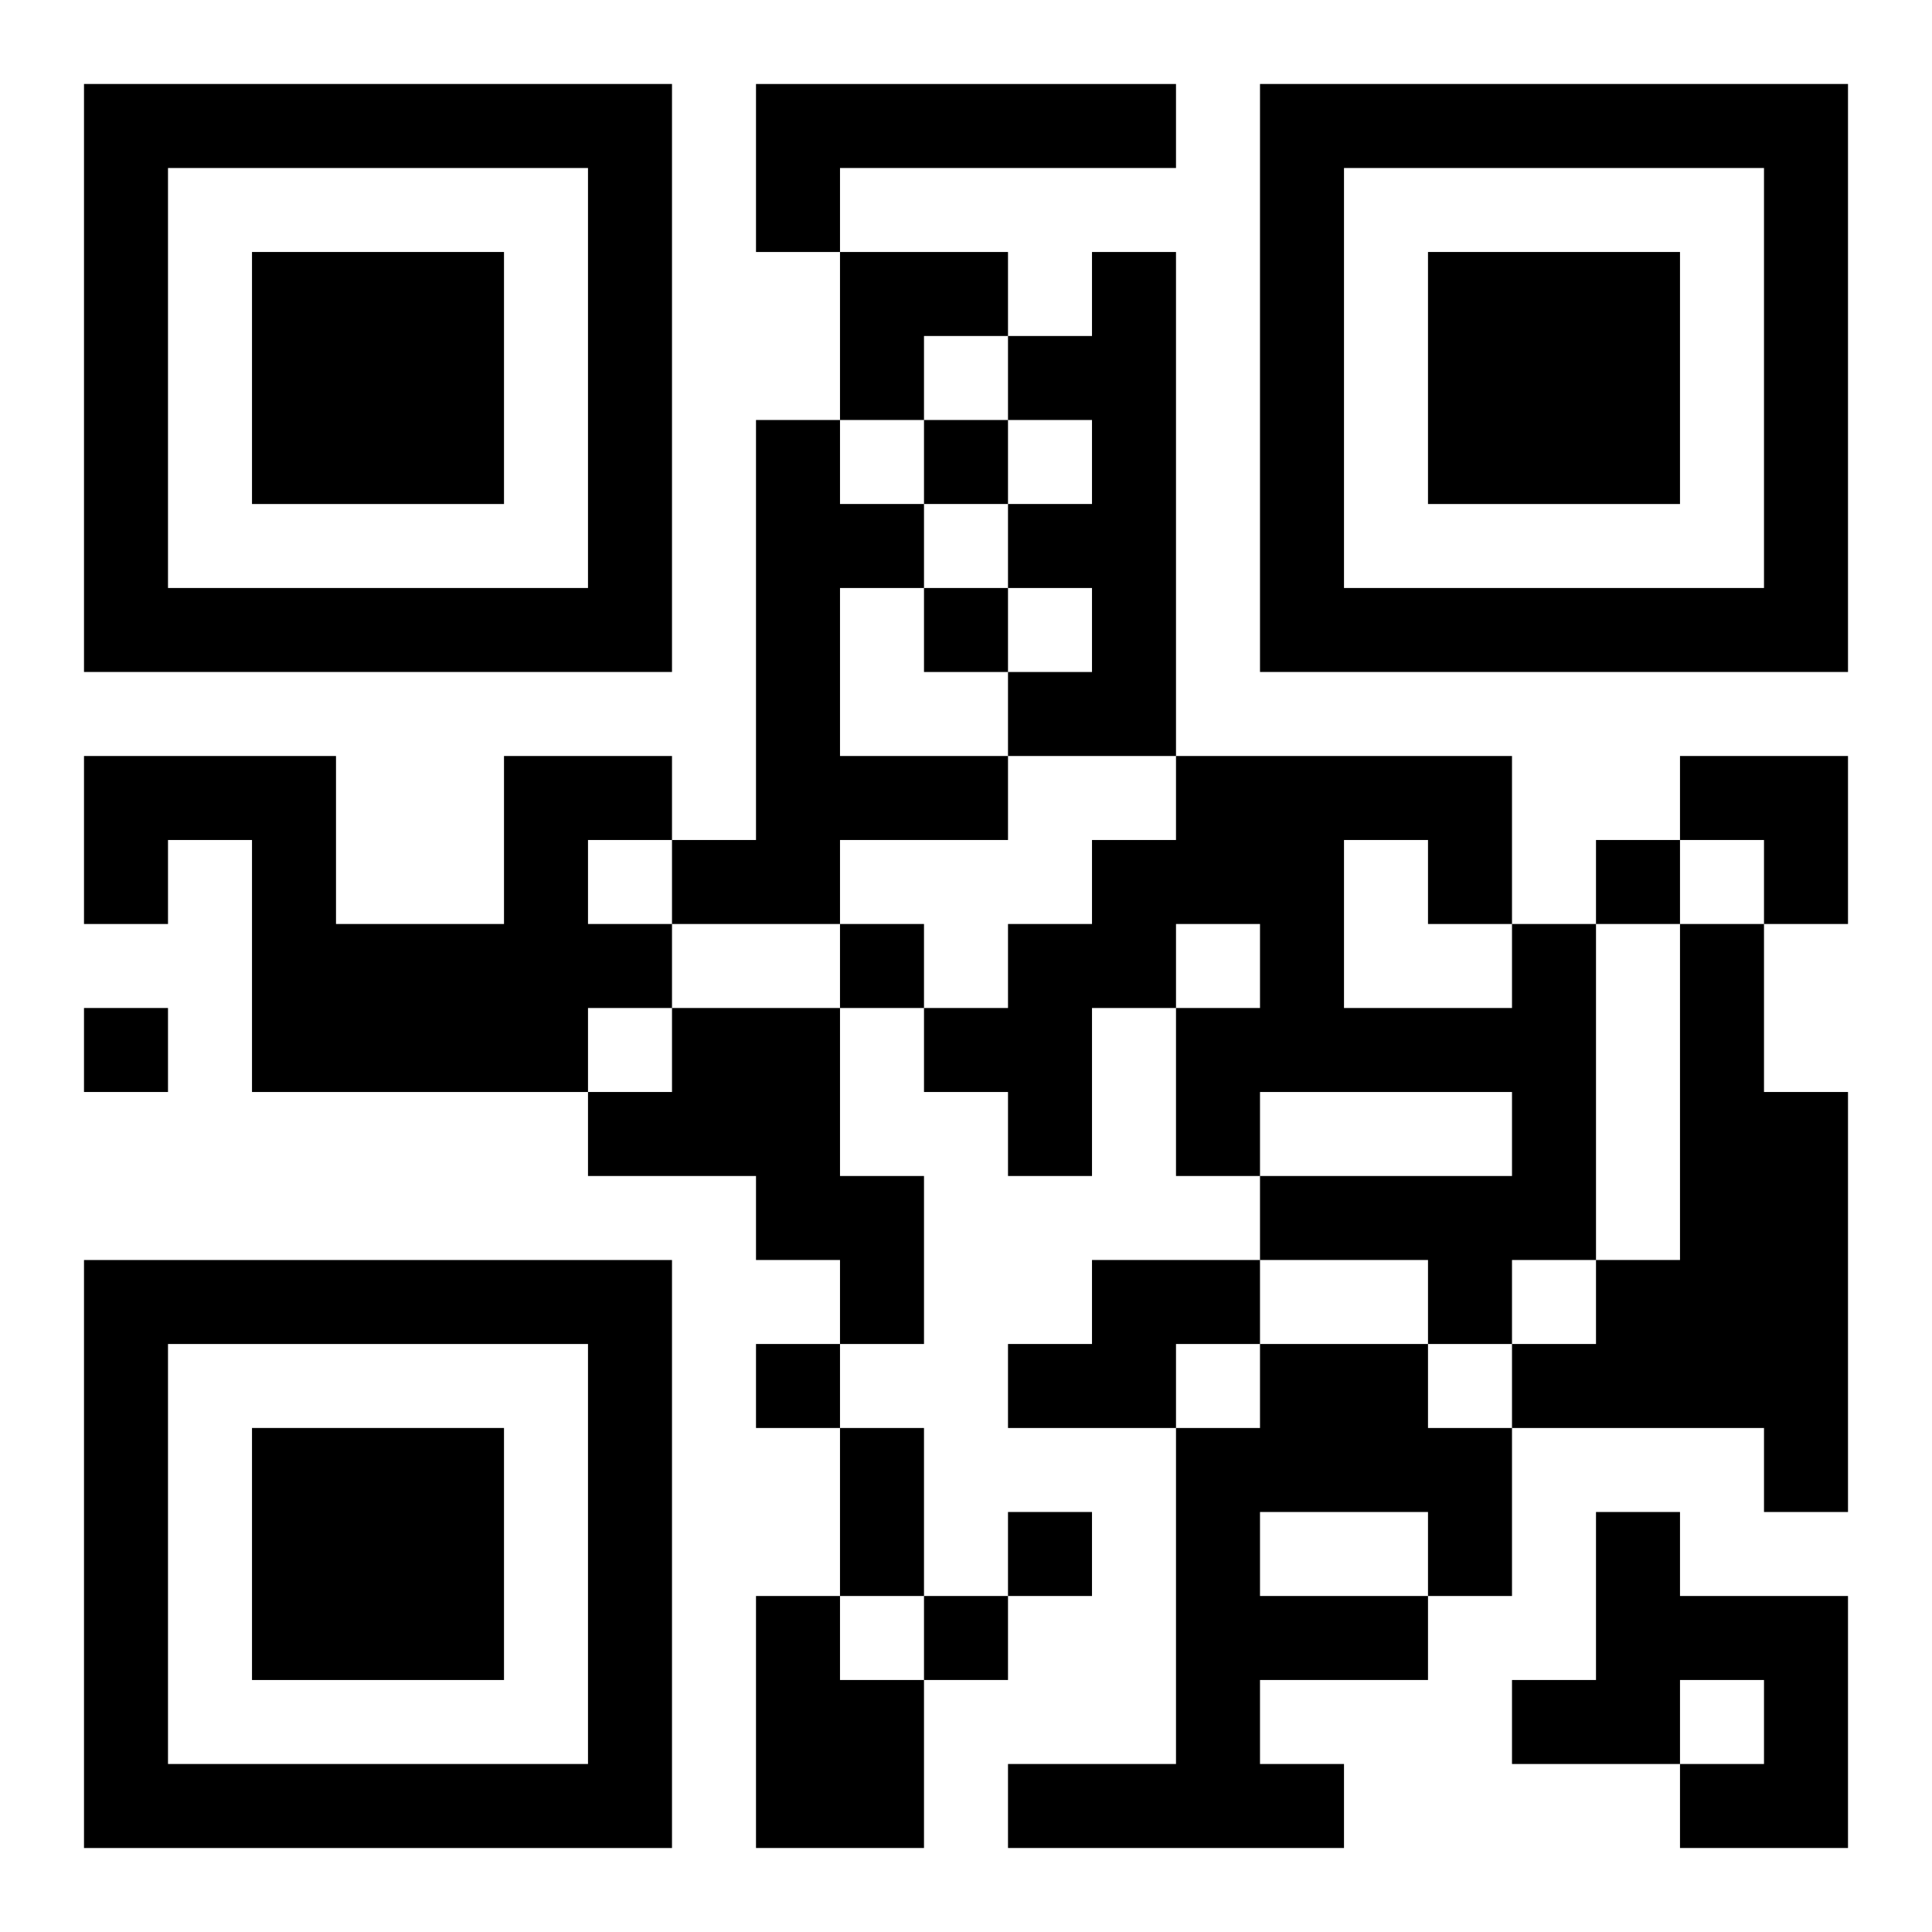 <?xml version="1.0" encoding="UTF-8"?>
<svg width="250" height="250" baseProfile="full" version="1.1" viewBox="-1 -1 23 23" xmlns="http://www.w3.org/2000/svg" xmlns:xlink="http://www.w3.org/1999/xlink"><symbol id="a"><path d="m0 7v7h7v-7h-7zm1 1h5v5h-5v-5zm1 1v3h3v-3h-3z"/></symbol><use y="-7" xlink:href="#a"/><use y="7" xlink:href="#a"/><use x="14" y="-7" xlink:href="#a"/><path d="m8 0h5v1h-4v1h-1v-2m4 2h1v6h-2v-1h1v-1h-1v-1h1v-1h-1v-1h1v-1m-4 2h1v1h1v1h-1v2h2v1h-2v1h-2v-1h1v-5m-3 4h2v1h-1v1h1v1h-1v1h-4v-3h-1v1h-1v-2h3v2h2v-2m12 2h1v4h-1v1h-1v-1h-2v-1h3v-1h-3v1h-1v-2h1v-1h-1v1h-1v2h-1v-1h-1v-1h1v-1h1v-1h1v-1h4v2m-2-1v2h2v-1h-1v-1h-1m4 1h1v2h1v5h-1v-1h-3v-1h1v-1h1v-4m-12 1h2v2h1v2h-1v-1h-1v-1h-2v-1h1v-1m5 3h2v1h-1v1h-2v-1h1v-1m2 1h2v1h1v2h-1v1h-2v1h1v1h-4v-1h2v-4h1v-1m0 2v1h2v-1h-2m4 0h1v1h2v3h-2v-1h1v-1h-1v1h-2v-1h1v-2m-10 1h1v1h1v2h-2v-3m2-14v1h1v-1h-1m0 2v1h1v-1h-1m8 3v1h1v-1h-1m-9 1v1h1v-1h-1m-9 1v1h1v-1h-1m8 4v1h1v-1h-1m3 2v1h1v-1h-1m-1 1v1h1v-1h-1m-1-2h1v2h-1v-2m0-14h2v1h-1v1h-1zm10 6h2v2h-1v-1h-1z"/></svg>
